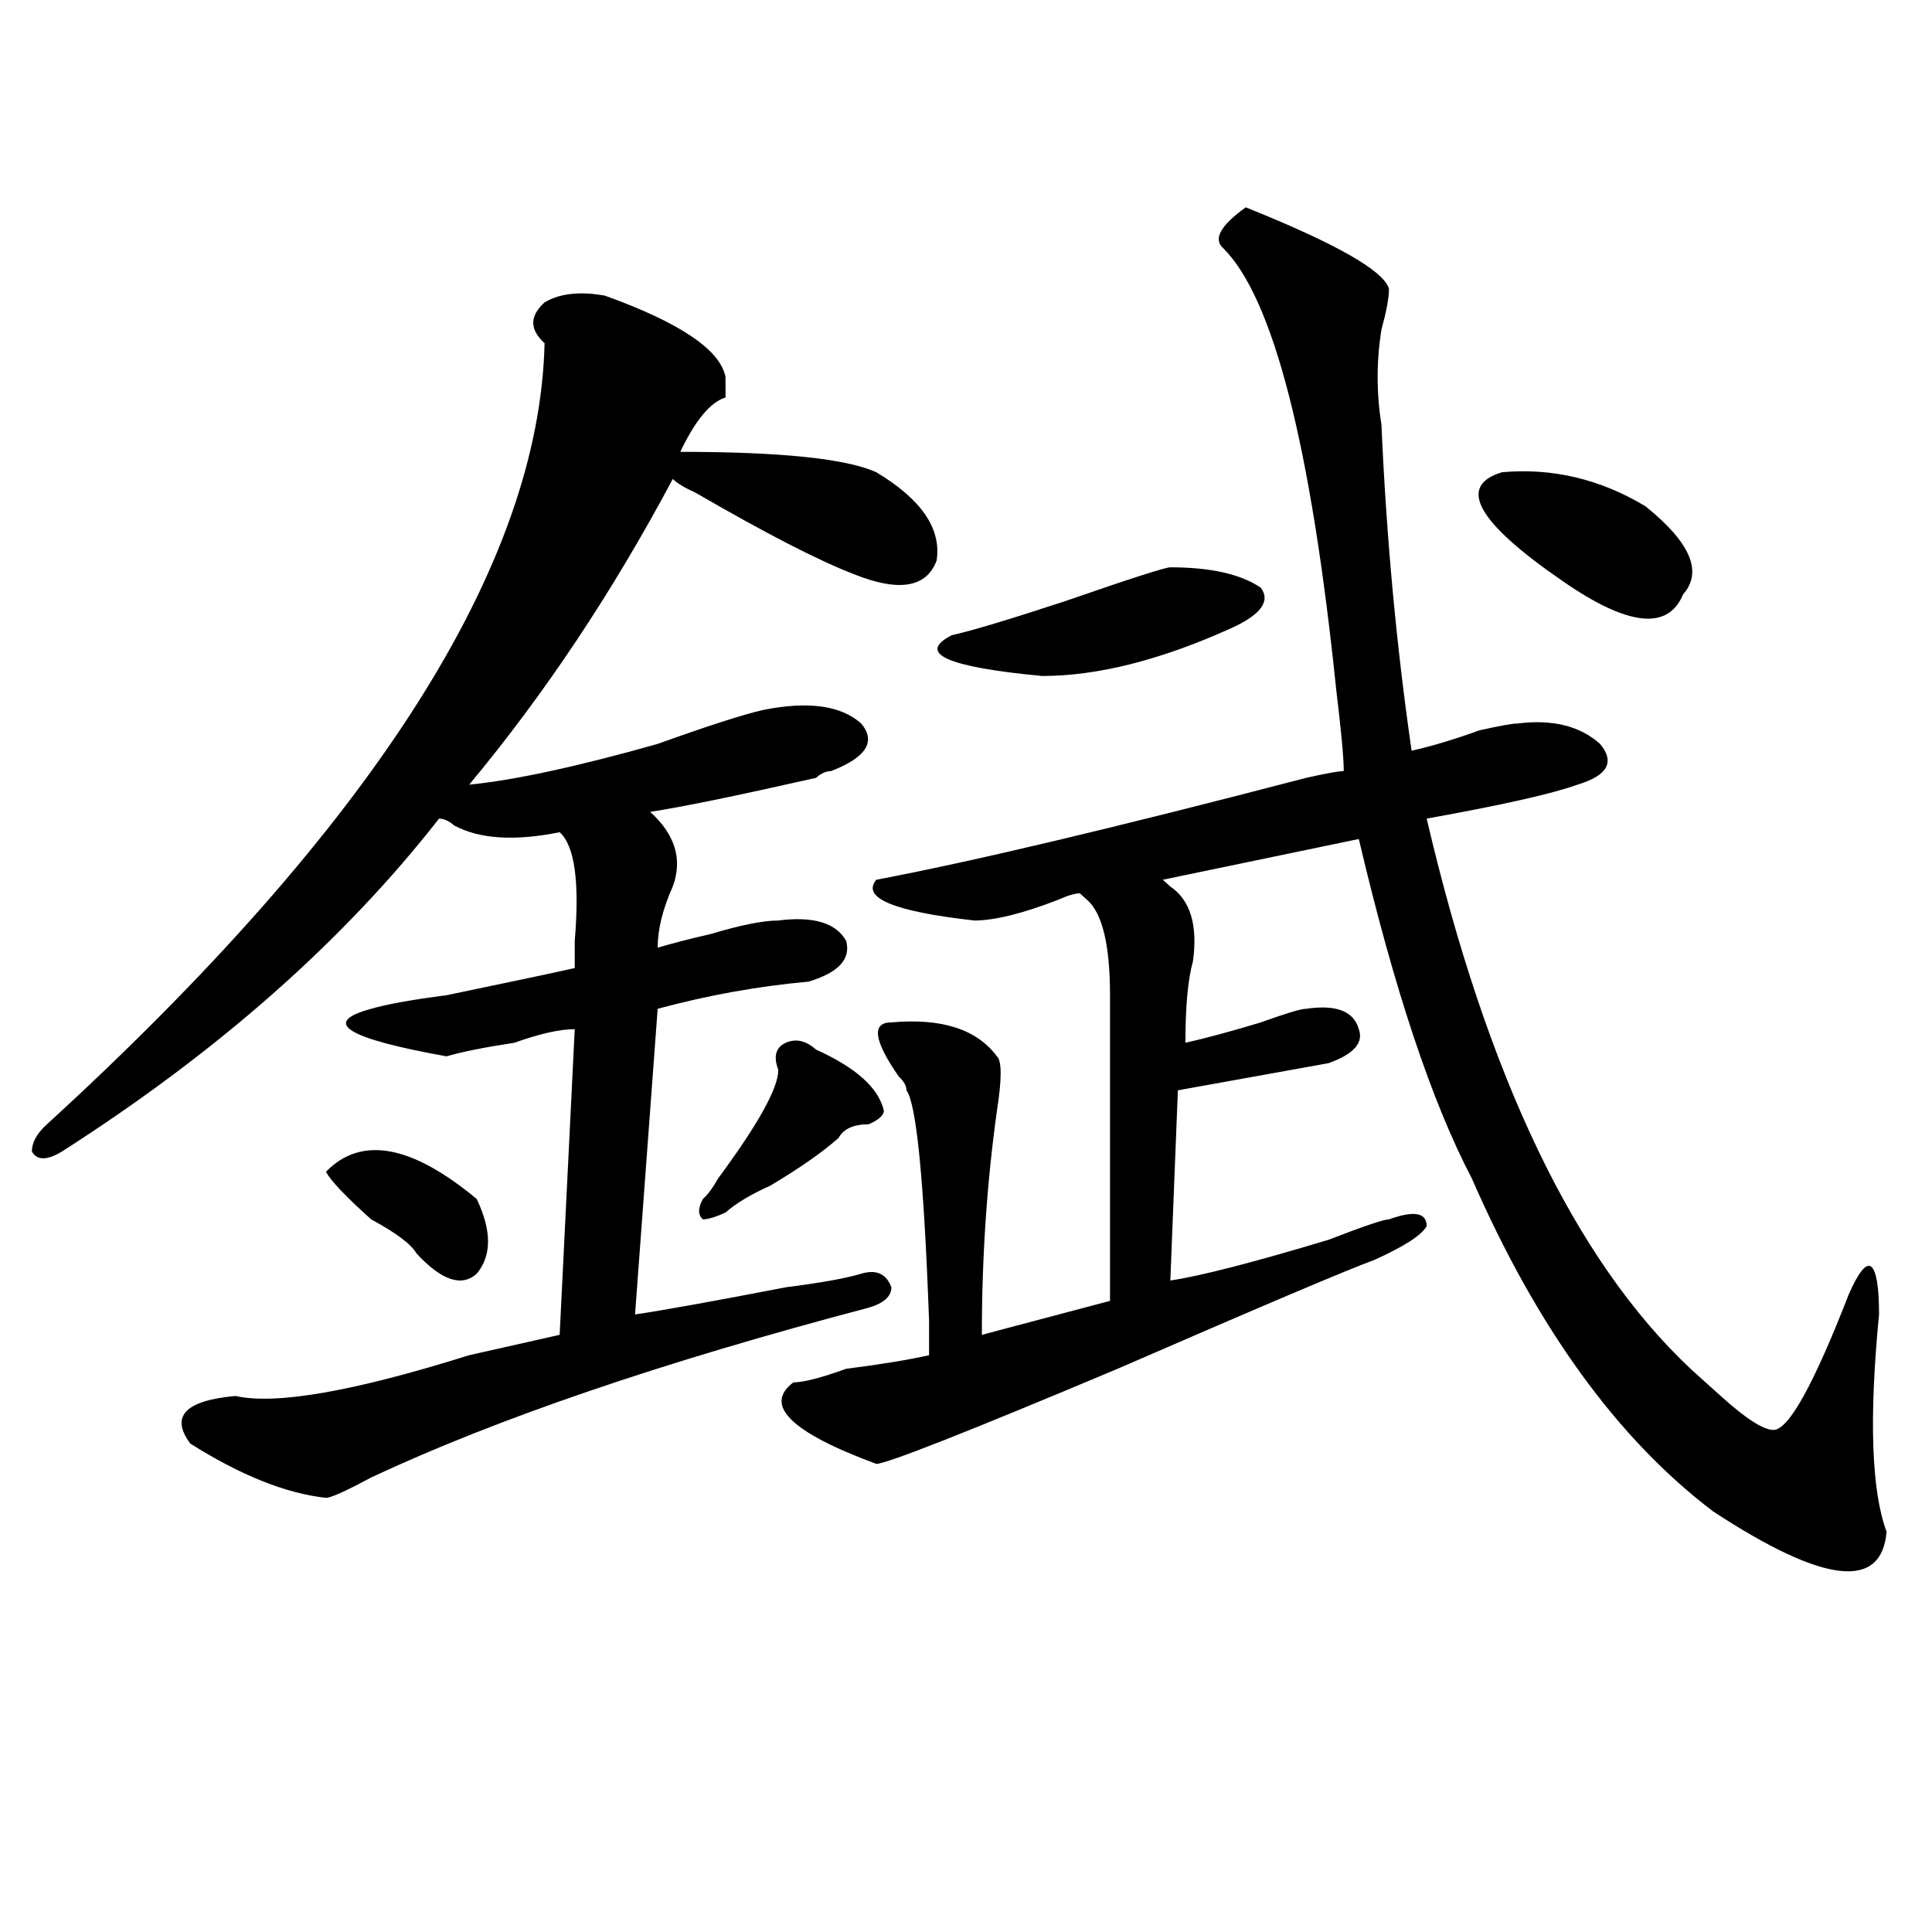 <?xml version="1.0" encoding="utf-8"?>
<!-- Generator: Adobe Illustrator 16.0.0, SVG Export Plug-In . SVG Version: 6.00 Build 0)  -->
<!DOCTYPE svg PUBLIC "-//W3C//DTD SVG 1.1//EN" "http://www.w3.org/Graphics/SVG/1.1/DTD/svg11.dtd">
<svg version="1.1" id="图层_1" xmlns="http://www.w3.org/2000/svg" xmlns:xlink="http://www.w3.org/1999/xlink" x="0px" y="0px"
	 width="1000px" height="1000px" viewBox="0 0 1000 1000" enable-background="new 0 0 1000 1000" xml:space="preserve">
<path d="M313.09,153.016c39.023,14.063,59.815,28.125,62.438,42.188v10.547c-7.805,2.362-15.609,11.755-23.414,28.125
	c52.011,0,85.852,3.516,101.461,10.547c23.414,14.063,33.78,29.333,31.219,45.703c-5.243,14.063-19.512,16.425-42.926,7.031
	c-18.231-7.031-45.548-21.094-81.949-42.188c-5.243-2.308-9.146-4.669-11.707-7.031c-31.219,58.612-66.34,111.347-105.363,158.203
	c23.414-2.308,55.913-9.339,97.559-21.094c25.976-9.339,44.206-15.216,54.633-17.578c23.414-4.669,40.304-2.308,50.73,7.031
	c7.805,9.394,2.562,17.578-15.609,24.609c-2.622,0-5.243,1.208-7.805,3.516c-41.646,9.394-70.242,15.271-85.852,17.578
	c12.987,11.755,16.89,24.609,11.707,38.672c-5.243,11.755-7.805,22.302-7.805,31.641c7.805-2.308,16.89-4.669,27.316-7.031
	c15.609-4.669,27.316-7.031,35.121-7.031c18.171-2.308,29.878,1.208,35.121,10.547c2.562,9.394-3.902,16.425-19.512,21.094
	c-26.036,2.362-52.071,7.031-78.047,14.063l-11.707,158.203c15.609-2.308,41.585-7.031,78.047-14.063
	c18.171-2.308,31.219-4.669,39.023-7.031c7.805-2.308,12.987,0,15.609,7.031c0,4.724-3.902,8.239-11.707,10.547
	c-106.704,28.125-192.556,57.458-257.555,87.891c-13.048,7.031-20.853,10.547-23.414,10.547
	c-20.853-2.308-44.267-11.7-70.242-28.125c-10.427-14.063-2.622-22.247,23.414-24.609c20.792,4.724,61.097-2.308,120.973-21.094
	c20.792-4.669,36.401-8.185,46.828-10.547l7.805-158.203c-7.805,0-18.231,2.362-31.219,7.031
	c-15.609,2.362-27.316,4.724-35.121,7.031c-52.071-9.339-65.06-17.578-39.023-24.609c7.805-2.308,20.792-4.669,39.023-7.031
	c33.78-7.031,55.913-11.7,66.34-14.063c0-2.308,0-7.031,0-14.063c2.562-30.433,0-49.219-7.805-56.25
	c-23.414,4.724-41.646,3.516-54.633-3.516c-2.622-2.308-5.243-3.516-7.805-3.516C177.788,487,112.729,544.458,32.121,595.984
	c-7.805,4.724-13.048,4.724-15.609,0c0-4.669,2.562-9.339,7.805-14.063c169.081-154.688,254.933-289.435,257.555-404.297
	c-7.805-7.031-7.805-14.063,0-21.094C289.676,151.862,300.042,150.708,313.09,153.016z M168.703,606.531
	c18.171-18.731,44.206-14.063,78.047,14.063c7.805,16.425,7.805,29.333,0,38.672c-7.805,7.031-18.231,3.516-31.219-10.547
	c-2.622-4.669-10.427-10.547-23.414-17.578C179.069,619.44,171.265,611.255,168.703,606.531z M422.355,543.25
	c20.792,9.394,32.499,19.94,35.121,31.641c0,2.362-2.622,4.724-7.805,7.031c-7.805,0-13.048,2.362-15.609,7.031
	c-7.805,7.031-19.512,15.271-35.121,24.609c-10.427,4.724-18.231,9.394-23.414,14.063c-5.243,2.362-9.146,3.516-11.707,3.516
	c-2.622-2.308-2.622-5.823,0-10.547c2.562-2.308,5.183-5.823,7.805-10.547c20.792-28.125,31.219-46.856,31.219-56.25
	c-2.622-7.031-1.341-11.7,3.902-14.063C411.929,537.427,417.112,538.581,422.355,543.25z M644.789,107.313
	c46.828,18.786,71.522,32.849,74.145,42.188c0,4.724-1.341,11.755-3.902,21.094c-2.622,16.425-2.622,32.849,0,49.219
	c2.562,58.612,7.805,114.862,15.609,168.75c10.366-2.308,22.073-5.823,35.121-10.547c10.366-2.308,16.89-3.516,19.512-3.516
	c18.171-2.308,32.499,1.208,42.926,10.547c7.805,9.394,3.902,16.425-11.707,21.094c-13.048,4.724-39.023,10.547-78.047,17.578
	c31.219,133.594,76.706,228.516,136.582,284.766c2.562,2.362,7.805,7.031,15.609,14.063c12.987,11.755,22.073,17.578,27.316,17.578
	c7.805,0,20.792-23.401,39.023-70.313c5.183-11.7,9.085-16.37,11.707-14.063c2.562,2.362,3.902,10.547,3.902,24.609
	c-5.243,53.942-3.902,91.406,3.902,112.5c-2.622,30.432-32.56,26.916-89.754-10.547c-49.45-37.464-91.095-94.922-124.875-172.266
	c-20.853-39.825-40.364-98.438-58.535-175.781l-101.461,21.094l3.902,3.516c10.366,7.031,14.269,19.94,11.707,38.672
	c-2.622,9.394-3.902,23.456-3.902,42.188c10.366-2.308,23.414-5.823,39.023-10.547c12.987-4.669,20.792-7.031,23.414-7.031
	c15.609-2.308,24.694,1.208,27.316,10.547c2.562,7.031-2.622,12.909-15.609,17.578c-13.048,2.362-39.023,7.031-78.047,14.063
	l-3.902,98.438c15.609-2.308,42.926-9.339,81.949-21.094c18.171-7.031,28.597-10.547,31.219-10.547
	c12.987-4.669,19.512-3.516,19.512,3.516c-2.622,4.724-11.707,10.547-27.316,17.578c-13.048,4.724-57.255,23.456-132.68,56.25
	c-78.047,32.849-119.692,49.219-124.875,49.219c-44.267-16.37-58.535-30.433-42.926-42.188c5.183,0,14.269-2.308,27.316-7.031
	c18.171-2.308,32.499-4.669,42.926-7.031c0-4.669,0-10.547,0-17.578c-2.622-72.62-6.524-112.5-11.707-119.531
	c0-2.308-1.341-4.669-3.902-7.031c-13.048-18.731-14.329-28.125-3.902-28.125c25.976-2.308,44.206,3.516,54.633,17.578
	c2.562,2.362,2.562,11.755,0,28.125c-5.243,37.519-7.805,76.19-7.805,116.016l66.34-17.578V515.125
	c0-25.763-3.902-42.188-11.707-49.219l-3.902-3.516c-2.622,0-6.524,1.208-11.707,3.516c-18.231,7.031-32.56,10.547-42.926,10.547
	c-41.646-4.669-58.535-11.7-50.73-21.094c49.39-9.339,123.534-26.917,222.434-52.734c10.366-2.308,16.89-3.516,19.512-3.516
	c0-7.031-1.341-21.094-3.902-42.188c-13.048-126.563-32.56-202.698-58.535-228.516C627.839,123.737,631.741,116.706,644.789,107.313
	z M605.766,293.641c20.792,0,36.401,3.516,46.828,10.547c5.183,7.031,0,14.063-15.609,21.094
	c-36.462,16.425-68.962,24.609-97.559,24.609c-49.45-4.669-65.06-11.7-46.828-21.094c10.366-2.308,29.878-8.185,58.535-17.578
	C584.913,299.519,603.144,293.641,605.766,293.641z M777.469,244.422c25.976-2.308,50.73,3.516,74.145,17.578
	c23.414,18.786,29.878,34.003,19.512,45.703c-7.805,18.786-28.657,16.425-62.438-7.031
	C764.421,270.239,754.055,251.453,777.469,244.422z"/>
</svg>
